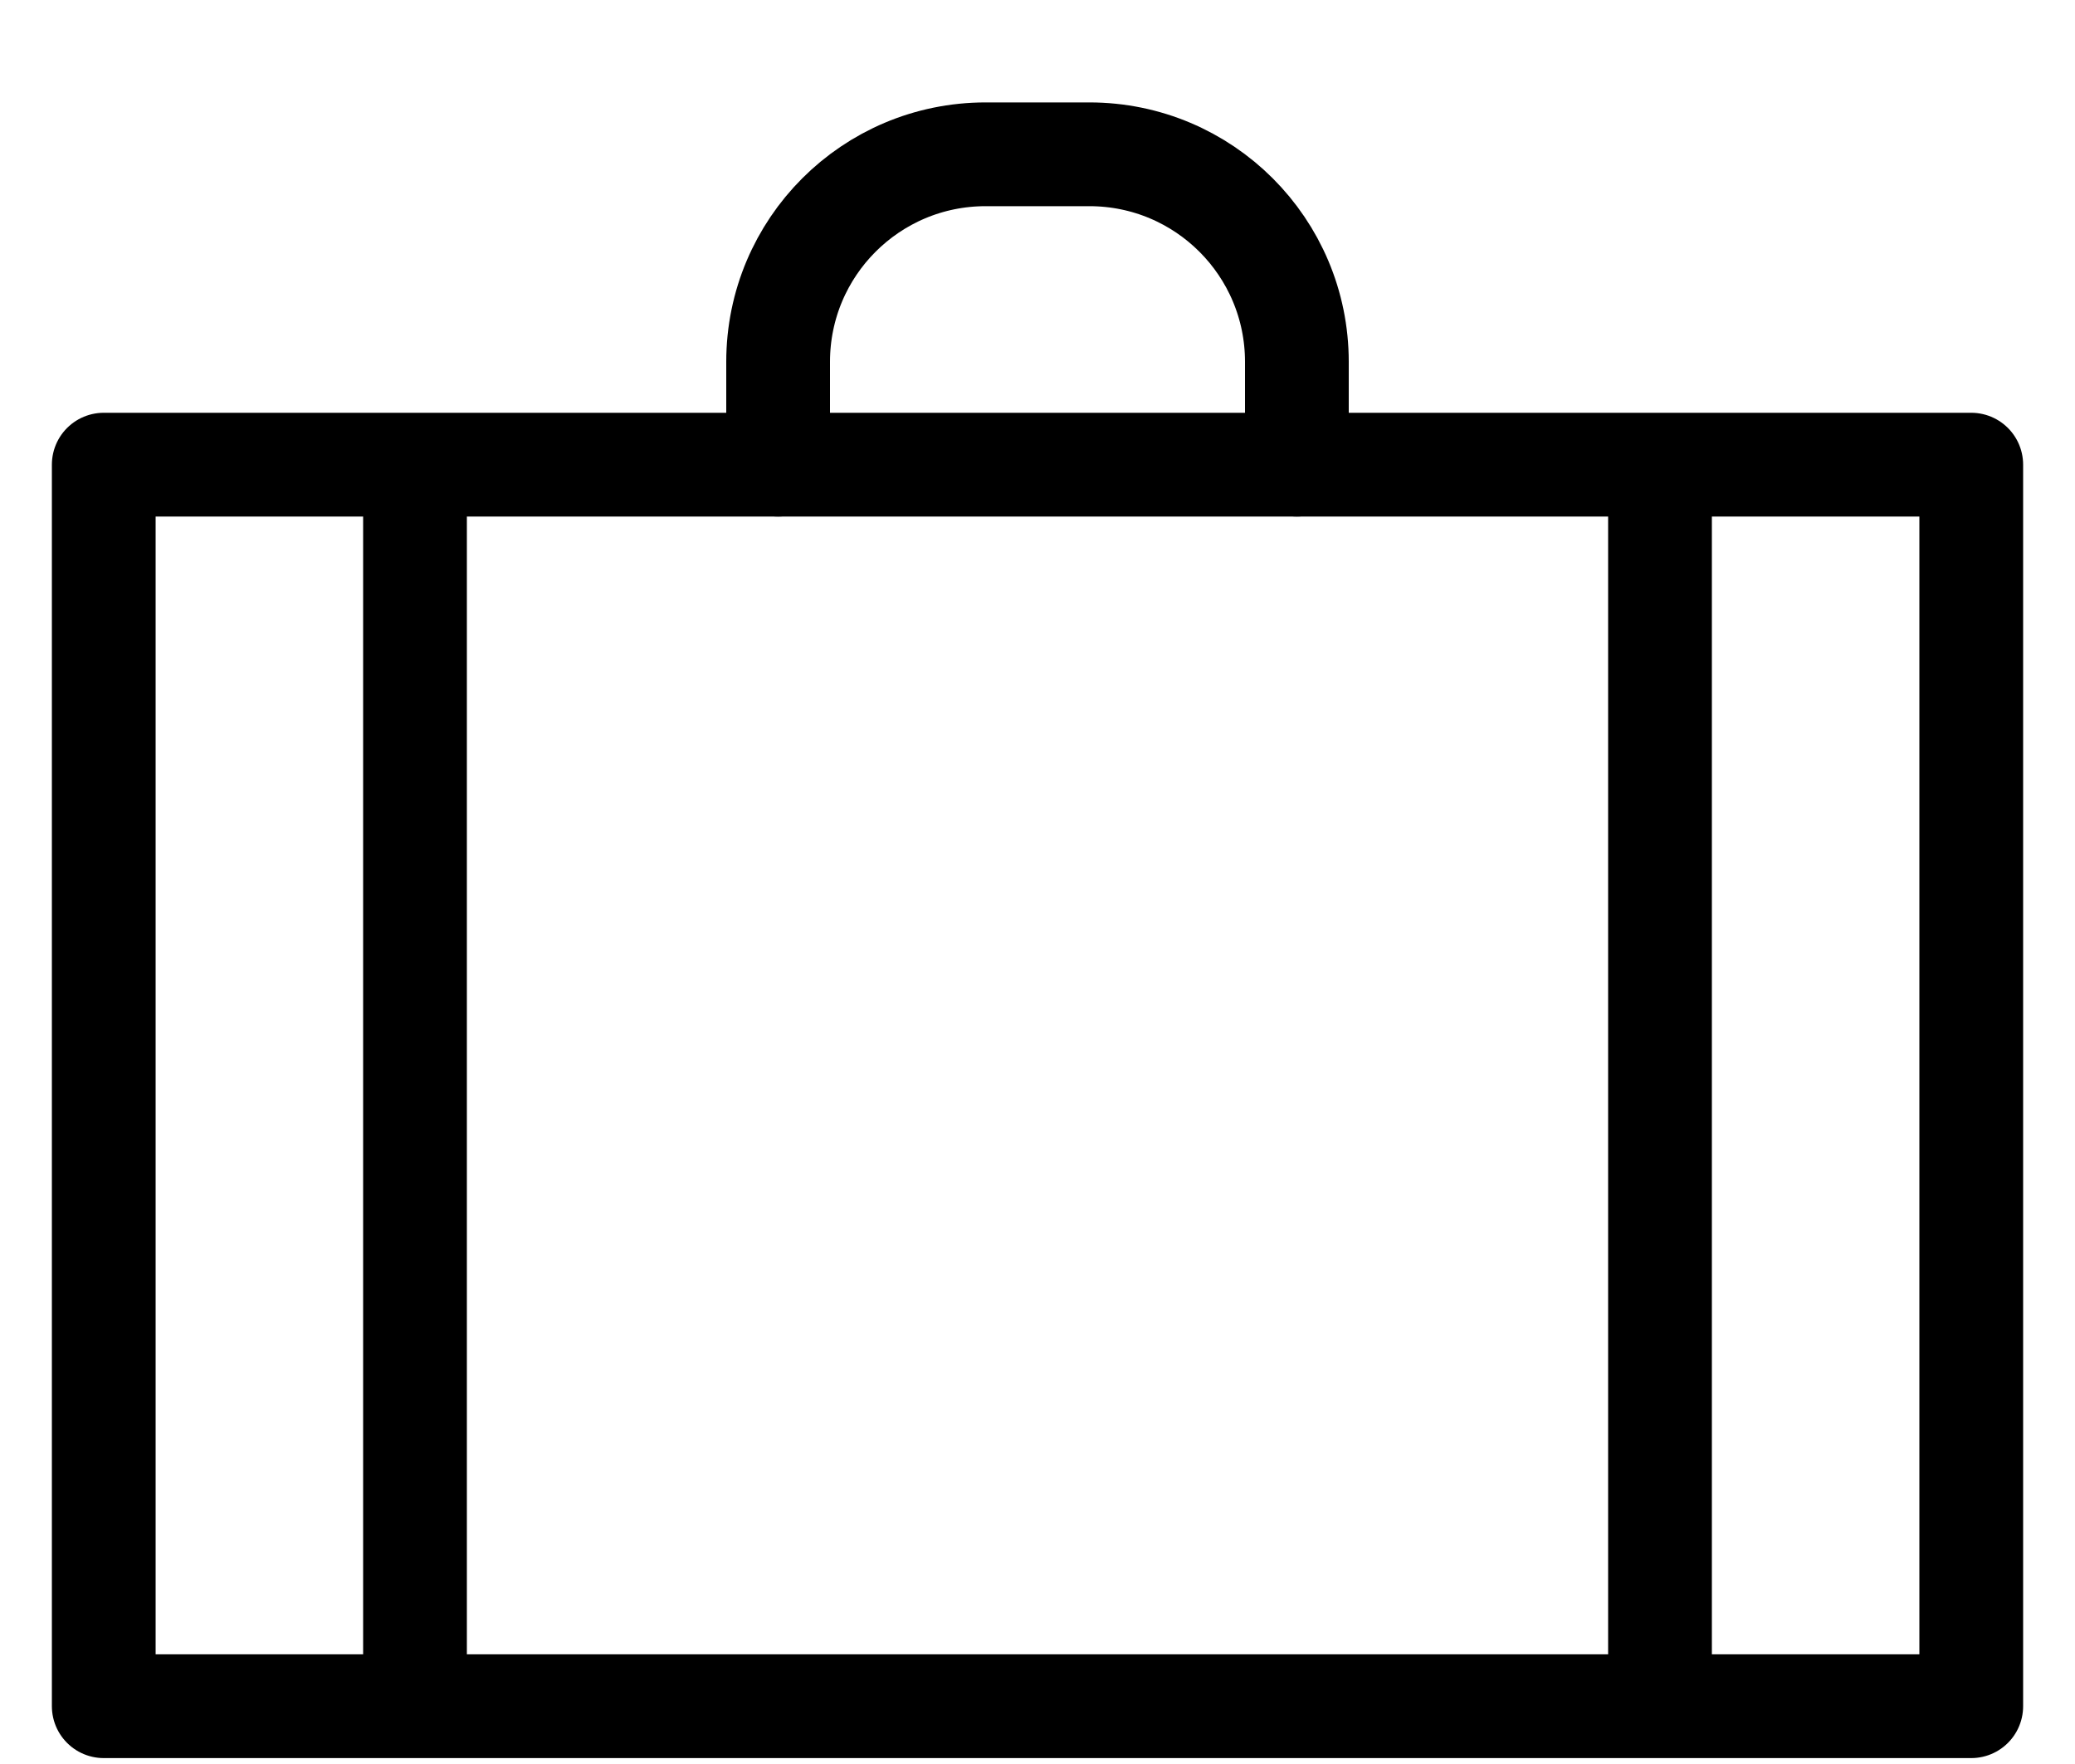 <svg width="20" height="17" viewBox="0 0 20 17" fill="none" xmlns="http://www.w3.org/2000/svg">
<g id="suitcase">
<path id="Rectangle 710" d="M1 4.478H19V16.443H1V4.478Z" stroke="black" stroke-linejoin="round"/>
<path id="Vector 1336" d="M4 4.478V16.443" stroke="black" stroke-linejoin="round"/>
<path id="Vector 1336_2" d="M16 4.478V16.443" stroke="black" stroke-linejoin="round"/>
<path id="Vector 1312" d="M7.5 4.478V3.487C7.5 2.382 8.395 1.487 9.5 1.487H10.5C11.605 1.487 12.5 2.382 12.5 3.487V4.478" stroke="black" stroke-linecap="round" stroke-linejoin="round"/>
</g>
</svg>
